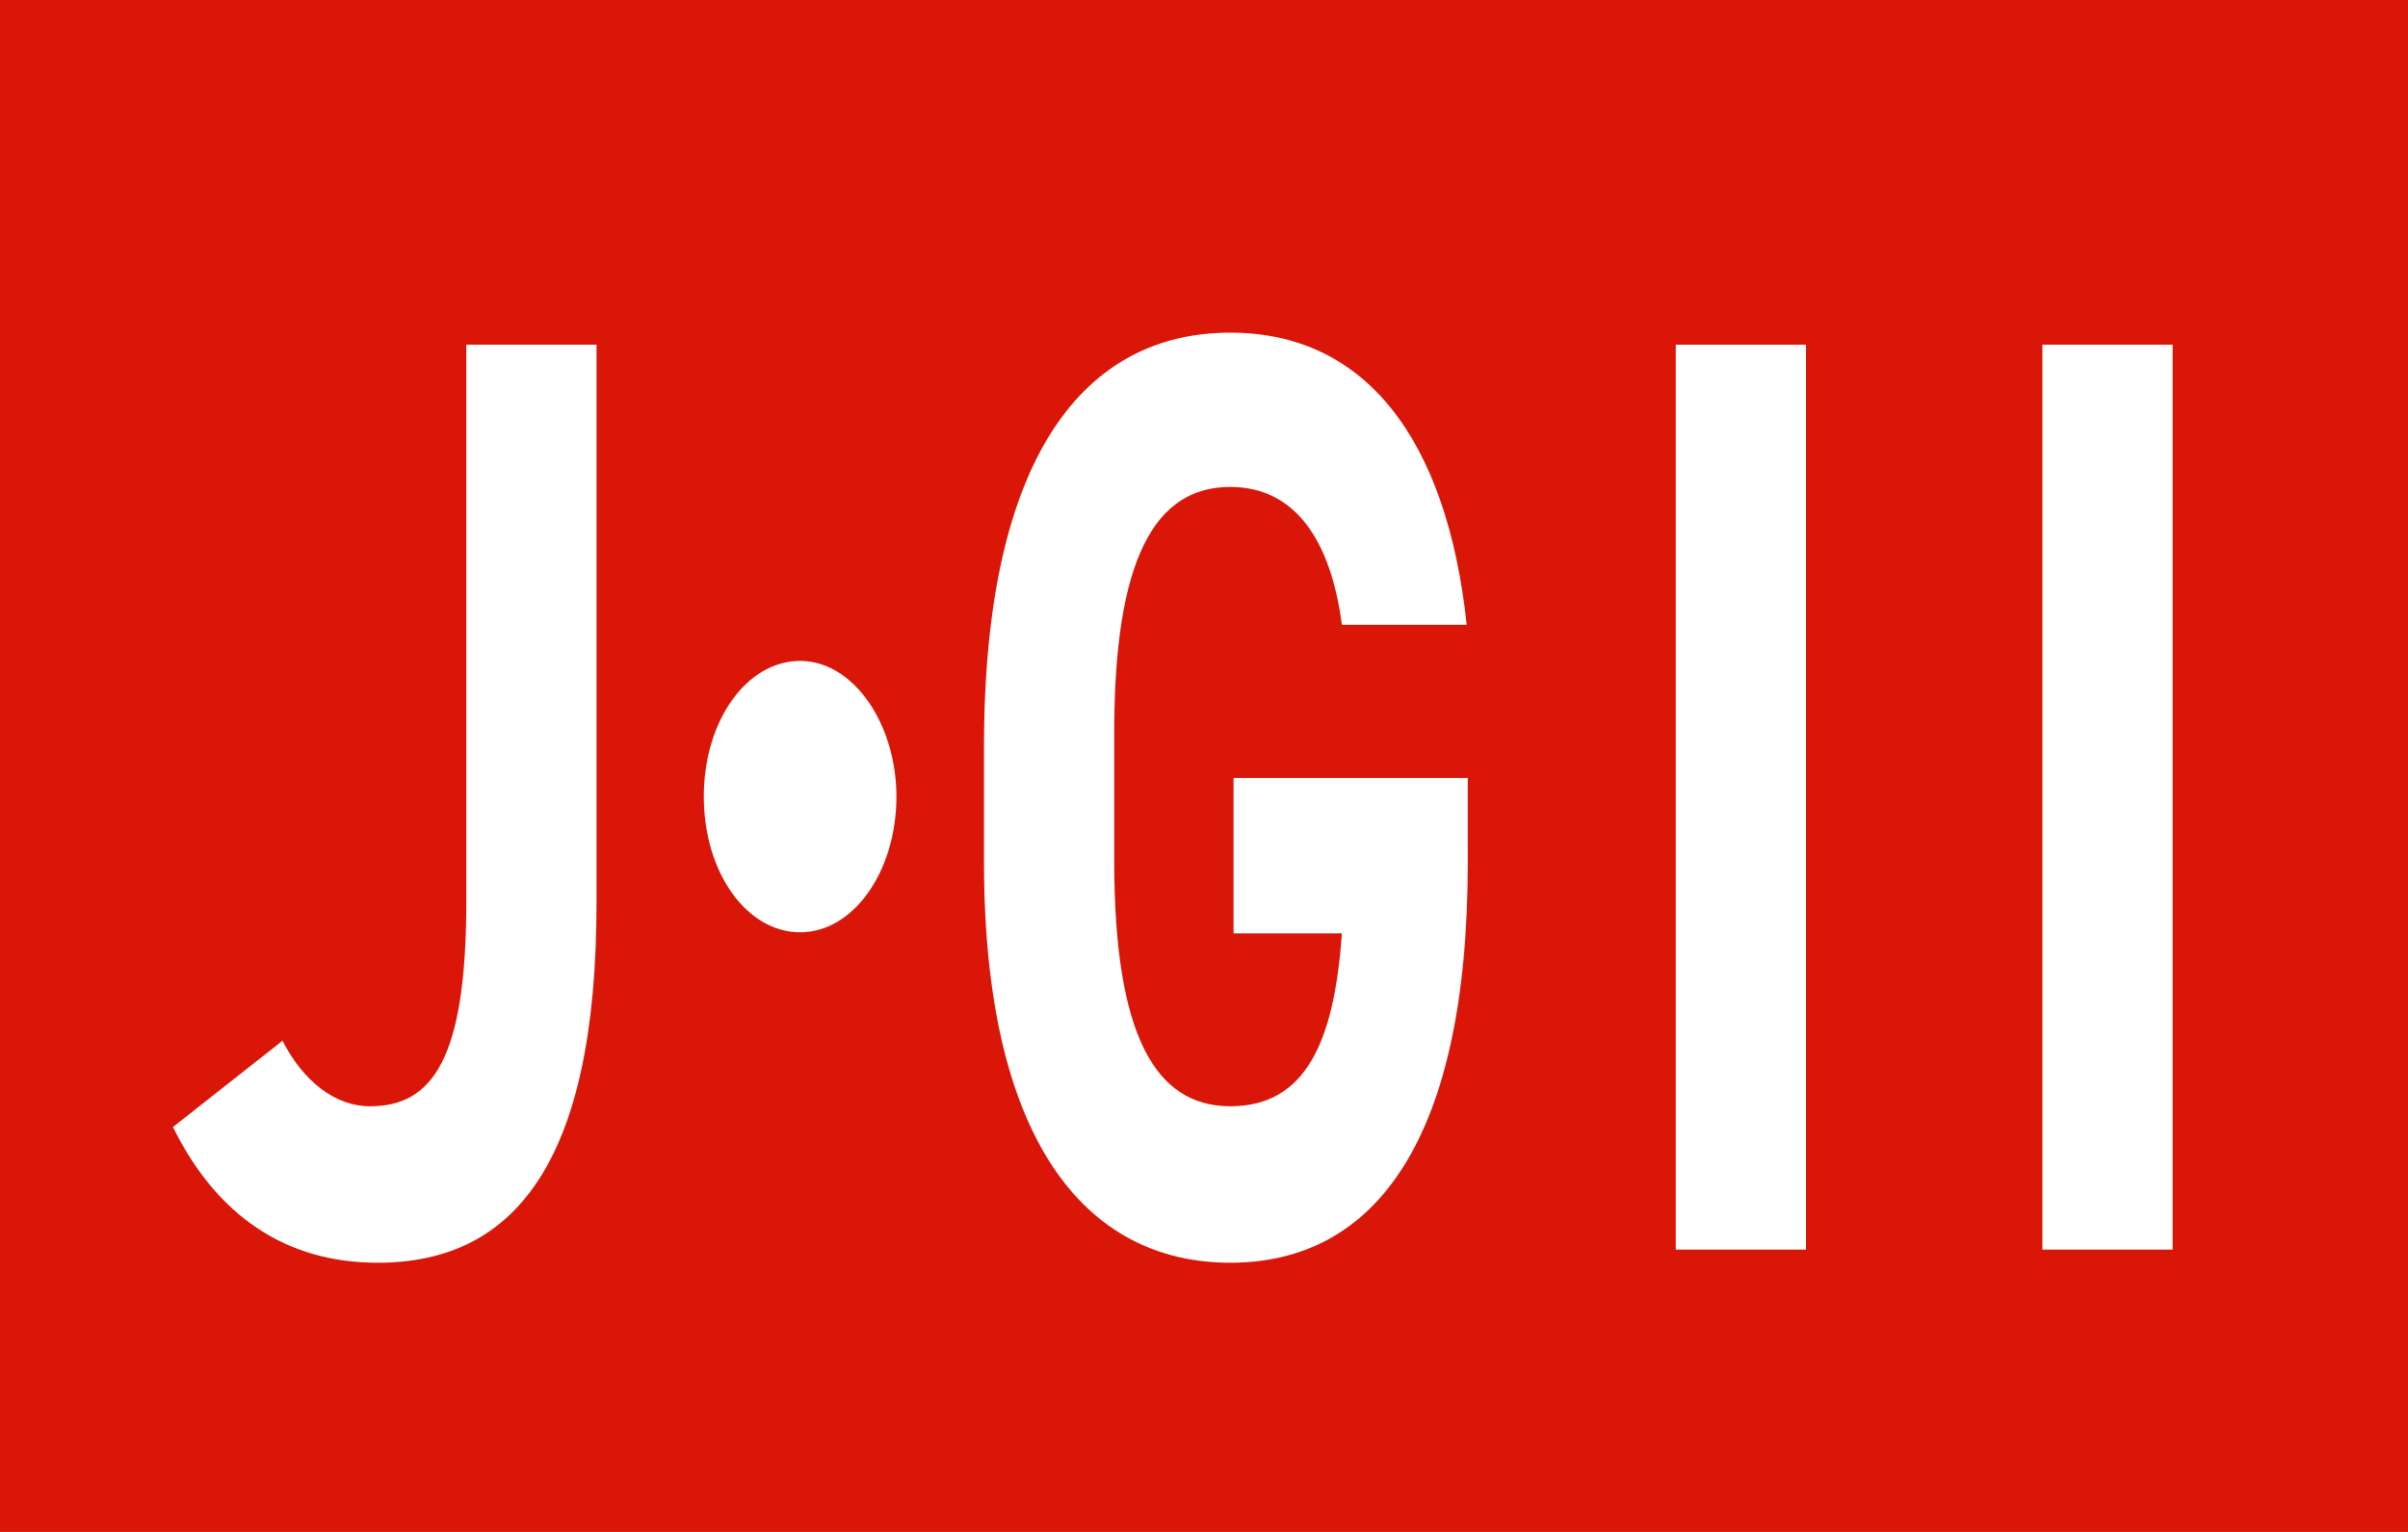 <?xml version="1.0" encoding="UTF-8"?><svg id="a" xmlns="http://www.w3.org/2000/svg" viewBox="0 0 22 14"><rect id="b" width="22" height="14" style="fill:#d91607;"/><path d="M2.58,9.51c.19.37.48.6.8.6.57,0,.88-.43.88-1.87V3.15h1.19v5.1c0,2.39-.76,3.29-2,3.29-.84,0-1.47-.43-1.87-1.24l.99-.78Z" style="fill:#fff;"/><path d="M8.19,7.28c0,.68-.39,1.24-.88,1.24s-.88-.55-.88-1.24.39-1.24.88-1.24.88.58.88,1.24Z" style="fill:#fff;"/><path d="M13.41,7.12v.76c0,2.53-.84,3.66-2.17,3.66s-2.25-1.13-2.25-3.66v-1.06c0-2.67.93-3.78,2.25-3.78,1.24,0,1.98.98,2.16,2.67h-1.14c-.1-.76-.42-1.26-1.02-1.26-.69,0-1.06.66-1.06,2.24v1.18c0,1.58.37,2.24,1.06,2.24s.95-.59,1.02-1.58h-.99v-1.42h2.14Z" style="fill:#fff;"/><path d="M16.5,11.42h-1.19V3.15h1.19v8.28Z" style="fill:#fff;"/><path d="M19.85,11.42h-1.19V3.15h1.19v8.28Z" style="fill:#fff;"/></svg>
